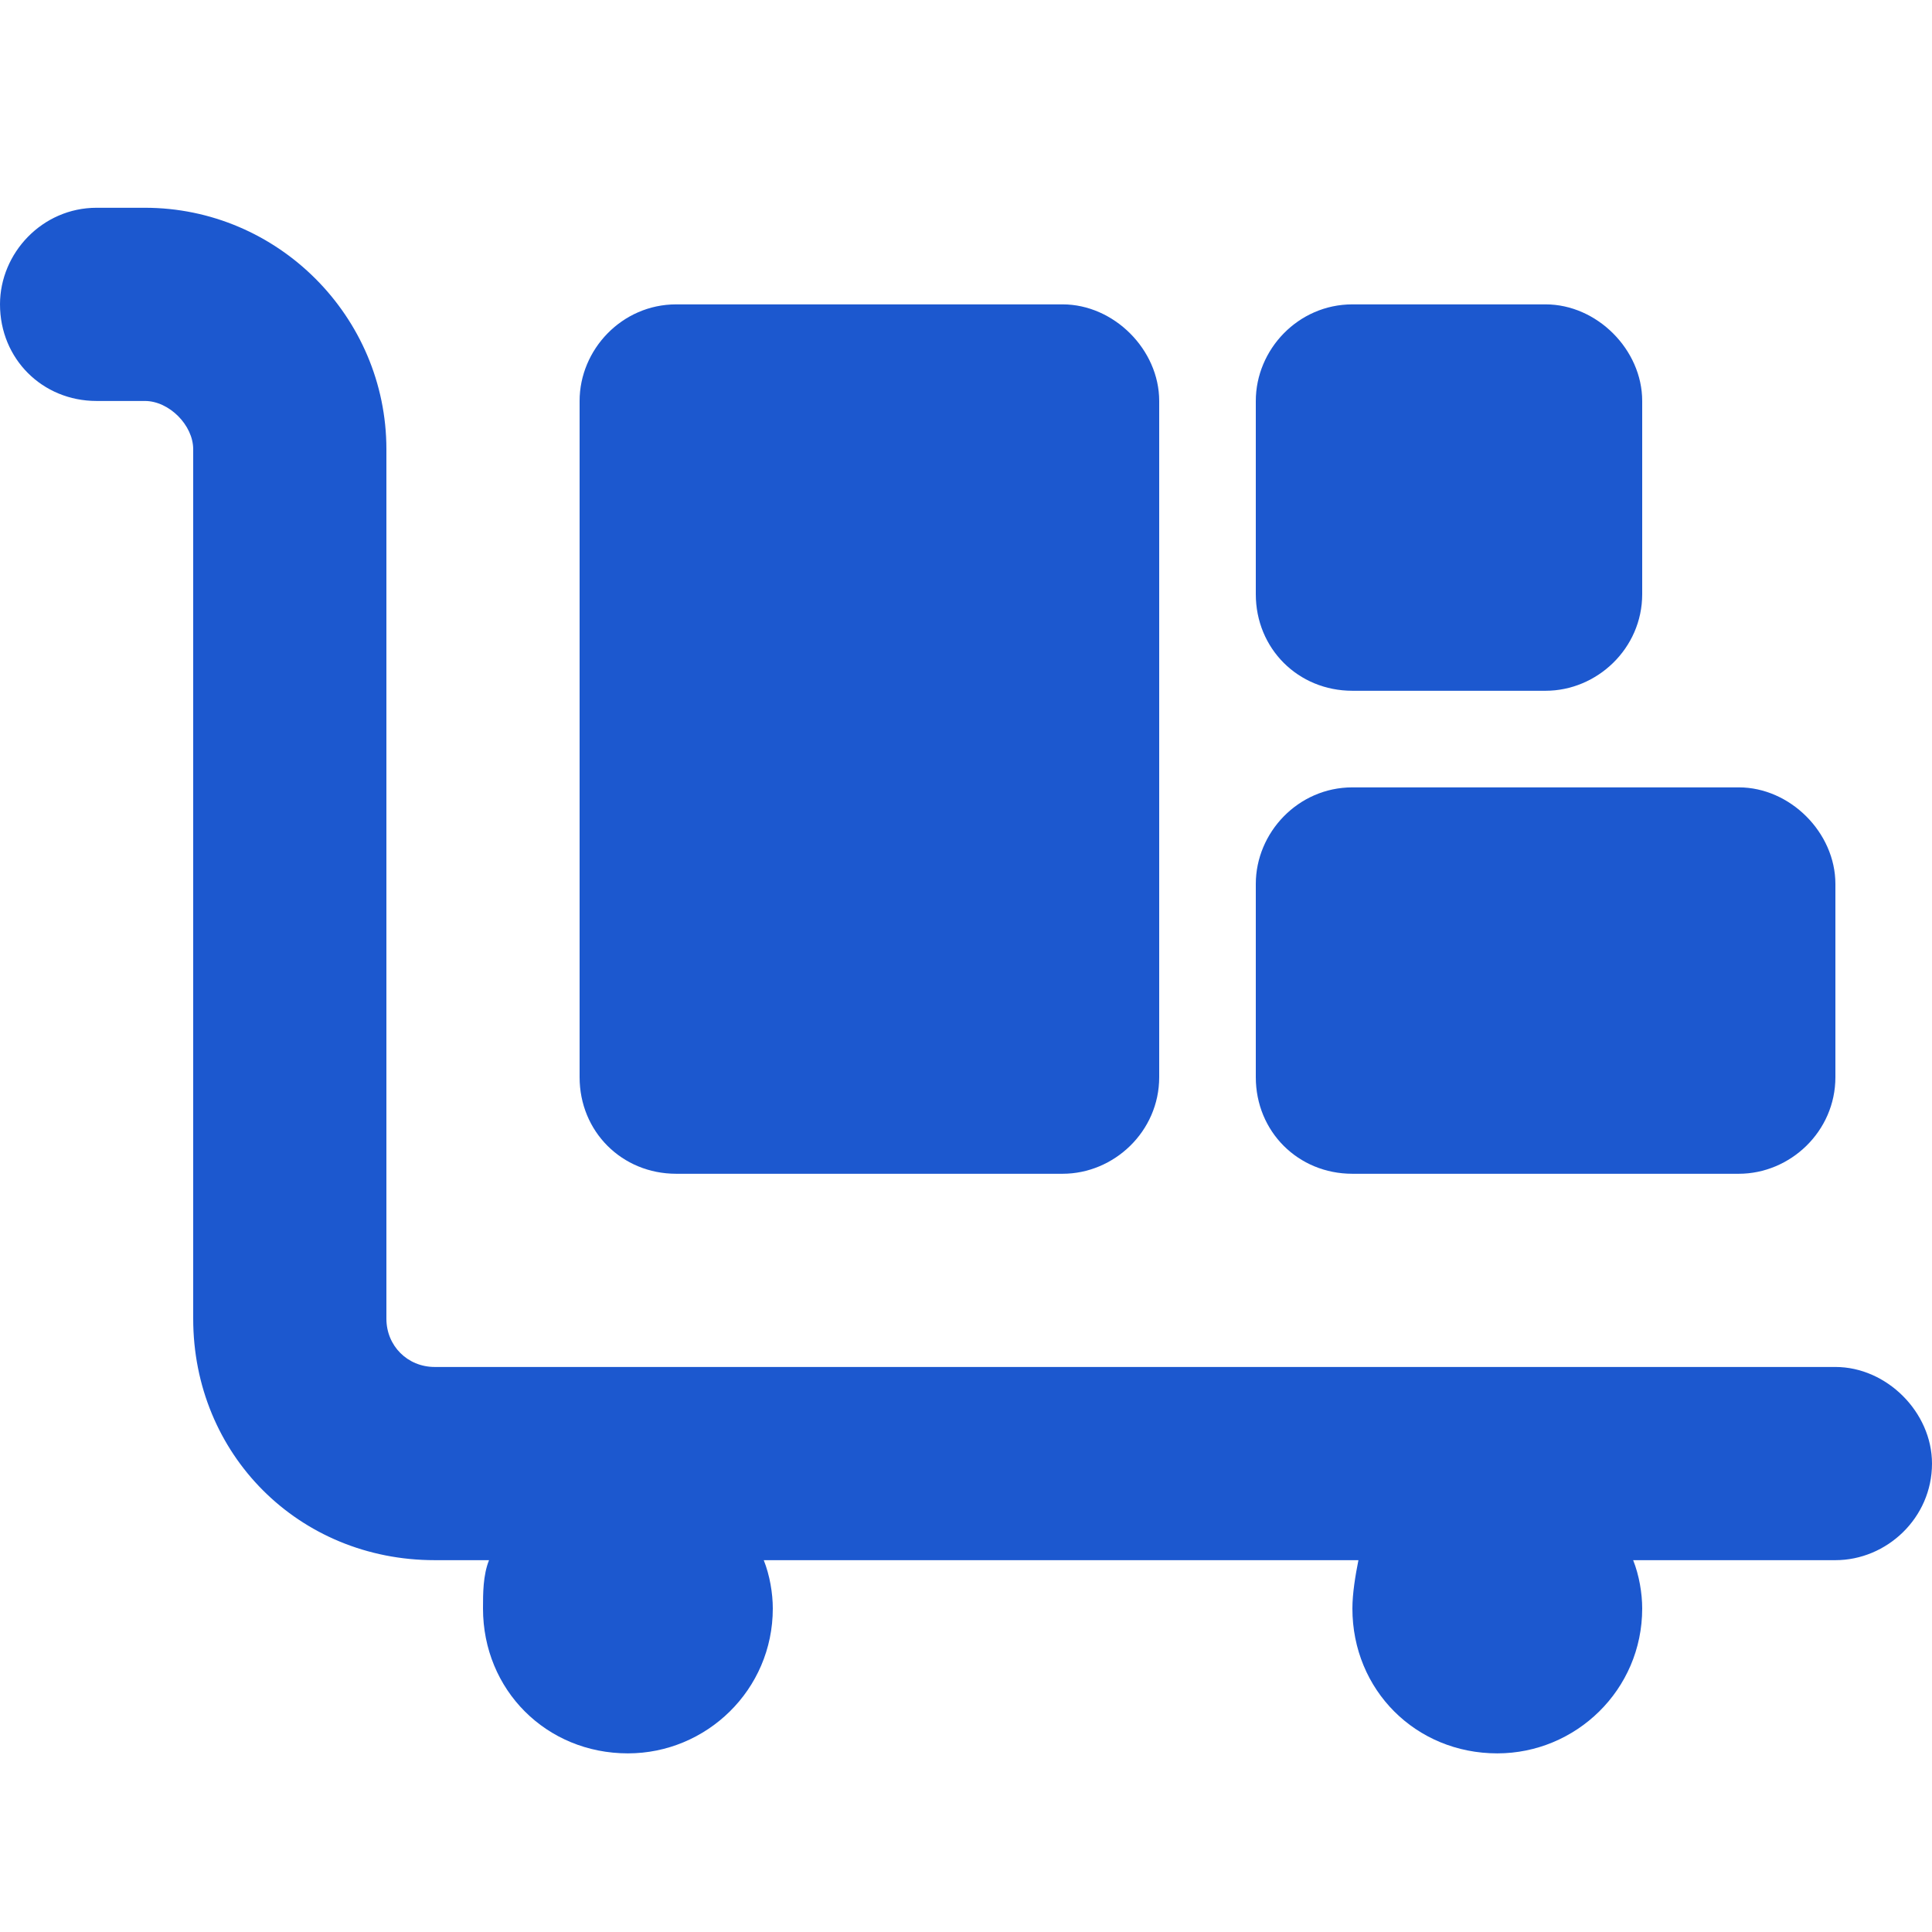 <svg width="50" height="50" viewBox="0 0 50 50" fill="none" xmlns="http://www.w3.org/2000/svg">
<path d="M2.5 5.377H3.75C7.188 5.377 10 8.19 10 11.627V34.127C10 34.831 10.547 35.377 11.25 35.377H47.5C48.828 35.377 50 36.549 50 37.877C50 39.284 48.828 40.377 47.5 40.377H42.266C42.422 40.768 42.5 41.237 42.5 41.627C42.5 43.737 40.781 45.377 38.75 45.377C36.641 45.377 35 43.737 35 41.627C35 41.237 35.078 40.768 35.156 40.377H19.766C19.922 40.768 20 41.237 20 41.627C20 43.737 18.281 45.377 16.25 45.377C14.141 45.377 12.5 43.737 12.5 41.627C12.5 41.237 12.5 40.768 12.656 40.377H11.25C7.734 40.377 5 37.643 5 34.127V11.627C5 11.002 4.375 10.377 3.75 10.377H2.5C1.094 10.377 0 9.284 0 7.877C0 6.549 1.094 5.377 2.5 5.377ZM17.5 7.877H27.5C28.828 7.877 30 9.049 30 10.377V27.877C30 29.284 28.828 30.377 27.5 30.377H17.5C16.094 30.377 15 29.284 15 27.877V10.377C15 9.049 16.094 7.877 17.5 7.877ZM32.5 10.377C32.5 9.049 33.594 7.877 35 7.877H40C41.328 7.877 42.5 9.049 42.5 10.377V15.377C42.5 16.784 41.328 17.877 40 17.877H35C33.594 17.877 32.5 16.784 32.5 15.377V10.377ZM35 20.377H45C46.328 20.377 47.5 21.549 47.5 22.877V27.877C47.5 29.284 46.328 30.377 45 30.377H35C33.594 30.377 32.5 29.284 32.5 27.877V22.877C32.5 21.549 33.594 20.377 35 20.377Z" fill="#1C58CF"/>
</svg>
